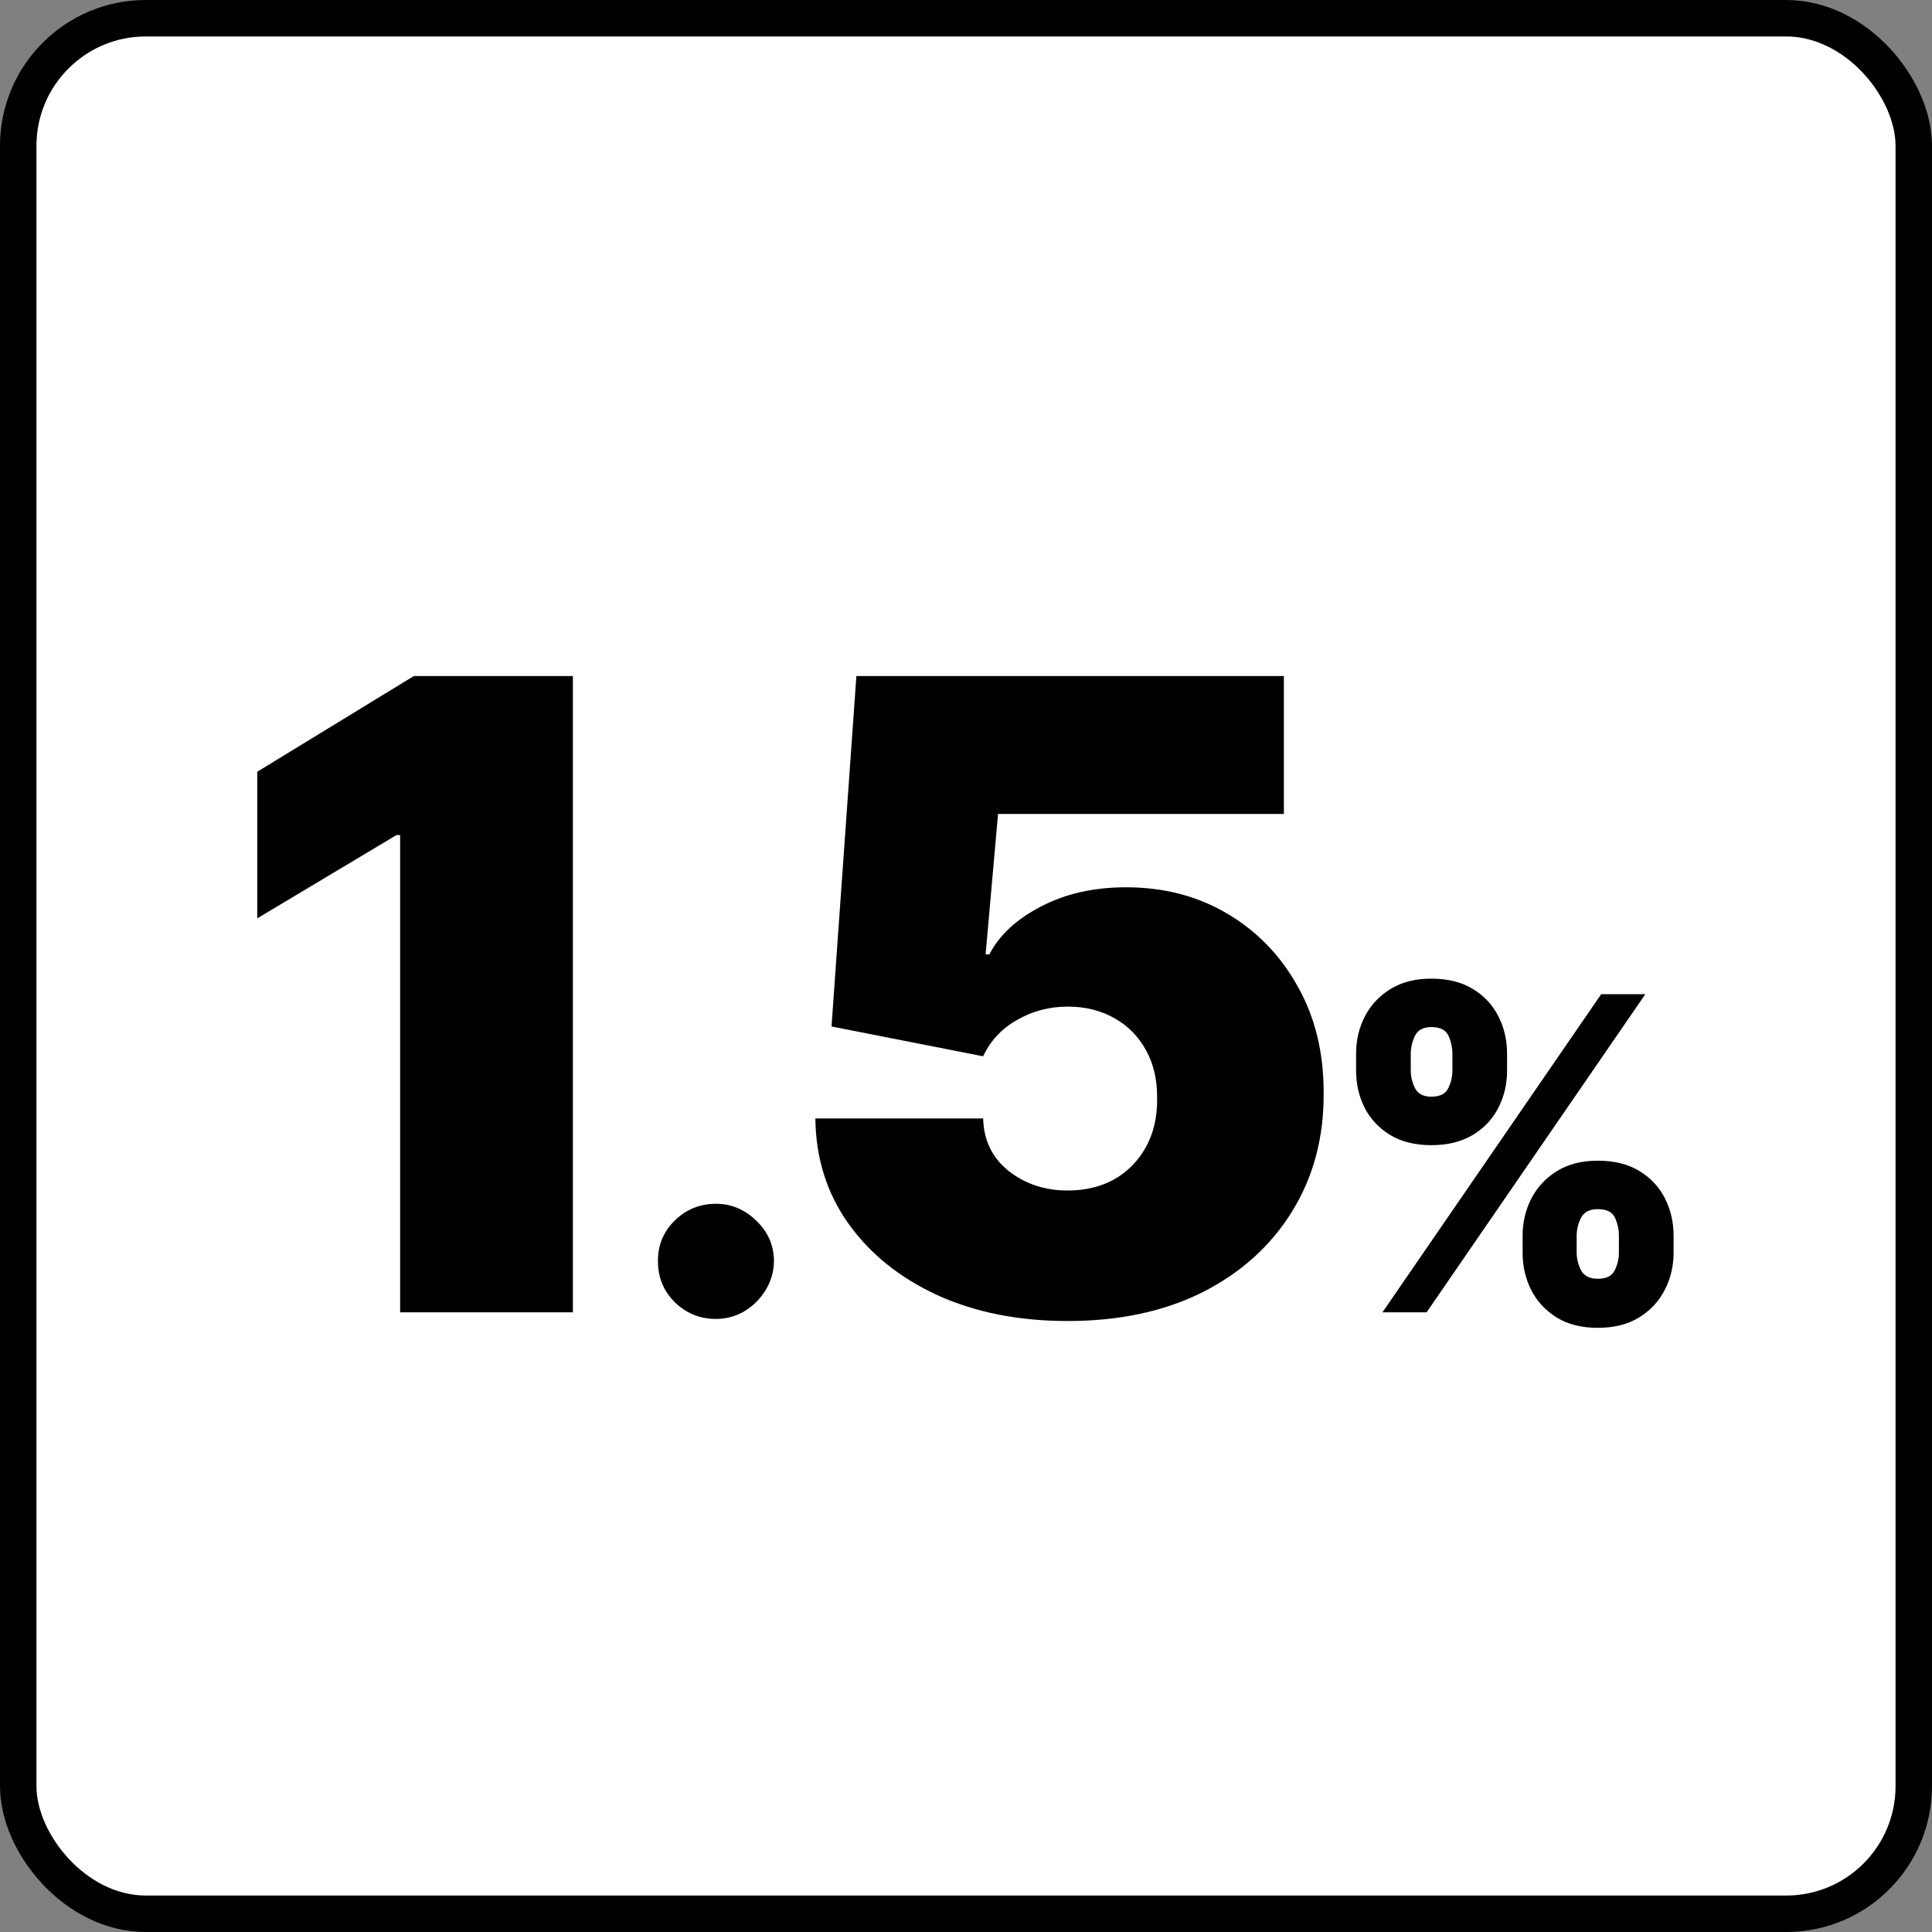 <svg width="53" height="53" viewBox="0 0 53 53" fill="none" xmlns="http://www.w3.org/2000/svg">
<rect x="0" y="0" width="53" height="53" fill="#808080" stroke="none"/>
<rect x="0.5" y="0.5" width="52" height="52" rx="3.5" fill="white" stroke="black"/>
<path d="M15.716 18.546V36H10.977V22.909H10.875L7.057 25.193V21.171L11.352 18.546H15.716ZM19.641 36.182C19.201 36.182 18.824 36.028 18.51 35.722C18.199 35.411 18.046 35.034 18.05 34.591C18.046 34.159 18.199 33.79 18.51 33.483C18.824 33.176 19.201 33.023 19.641 33.023C20.057 33.023 20.425 33.176 20.743 33.483C21.065 33.79 21.228 34.159 21.232 34.591C21.228 34.886 21.15 35.155 20.999 35.398C20.851 35.636 20.658 35.828 20.419 35.972C20.18 36.112 19.921 36.182 19.641 36.182ZM29.288 36.239C27.947 36.239 26.757 36.003 25.717 35.531C24.683 35.054 23.868 34.398 23.271 33.562C22.68 32.727 22.379 31.767 22.368 30.682H26.97C26.987 31.284 27.22 31.764 27.669 32.122C28.124 32.48 28.663 32.659 29.288 32.659C29.771 32.659 30.197 32.557 30.567 32.352C30.936 32.142 31.226 31.847 31.436 31.466C31.646 31.085 31.749 30.642 31.743 30.136C31.749 29.625 31.646 29.182 31.436 28.807C31.226 28.426 30.936 28.134 30.567 27.929C30.197 27.719 29.771 27.614 29.288 27.614C28.788 27.614 28.325 27.736 27.899 27.98C27.479 28.219 27.169 28.551 26.97 28.977L22.811 28.159L23.493 18.546H35.22V22.329H27.379L27.038 26.182H27.141C27.413 25.653 27.885 25.216 28.555 24.869C29.226 24.517 30.004 24.341 30.891 24.341C31.93 24.341 32.856 24.582 33.669 25.065C34.487 25.548 35.132 26.216 35.604 27.068C36.081 27.915 36.317 28.892 36.311 30C36.317 31.216 36.027 32.295 35.442 33.239C34.862 34.176 34.047 34.912 32.996 35.446C31.945 35.974 30.709 36.239 29.288 36.239ZM41.769 34.364V33.903C41.769 33.534 41.849 33.193 42.008 32.881C42.17 32.568 42.404 32.317 42.711 32.126C43.018 31.936 43.391 31.841 43.832 31.841C44.283 31.841 44.663 31.935 44.969 32.122C45.279 32.31 45.514 32.56 45.673 32.872C45.832 33.185 45.911 33.528 45.911 33.903V34.364C45.911 34.733 45.83 35.074 45.668 35.386C45.509 35.699 45.275 35.95 44.965 36.141C44.656 36.331 44.278 36.426 43.832 36.426C43.386 36.426 43.009 36.331 42.702 36.141C42.396 35.95 42.163 35.699 42.004 35.386C41.847 35.074 41.769 34.733 41.769 34.364ZM43.252 33.903V34.364C43.252 34.526 43.292 34.686 43.371 34.845C43.454 35.001 43.607 35.08 43.832 35.08C44.068 35.08 44.222 35.003 44.296 34.849C44.373 34.696 44.411 34.534 44.411 34.364V33.903C44.411 33.733 44.376 33.568 44.305 33.409C44.234 33.25 44.076 33.17 43.832 33.17C43.607 33.17 43.454 33.25 43.371 33.409C43.292 33.568 43.252 33.733 43.252 33.903ZM37.201 29.369V28.909C37.201 28.534 37.282 28.19 37.444 27.878C37.609 27.565 37.844 27.315 38.151 27.128C38.458 26.94 38.829 26.847 39.264 26.847C39.715 26.847 40.094 26.94 40.401 27.128C40.711 27.315 40.945 27.565 41.104 27.878C41.264 28.19 41.343 28.534 41.343 28.909V29.369C41.343 29.744 41.262 30.087 41.1 30.396C40.941 30.706 40.707 30.953 40.397 31.138C40.087 31.322 39.709 31.415 39.264 31.415C38.818 31.415 38.441 31.321 38.134 31.134C37.827 30.946 37.594 30.697 37.435 30.388C37.279 30.078 37.201 29.739 37.201 29.369ZM38.701 28.909V29.369C38.701 29.54 38.741 29.702 38.82 29.855C38.9 30.009 39.048 30.085 39.264 30.085C39.499 30.085 39.654 30.009 39.728 29.855C39.805 29.702 39.843 29.54 39.843 29.369V28.909C39.843 28.739 39.807 28.574 39.736 28.415C39.666 28.256 39.508 28.176 39.264 28.176C39.039 28.176 38.889 28.259 38.812 28.423C38.738 28.585 38.701 28.747 38.701 28.909ZM37.925 36L43.925 27.273H45.136L39.136 36H37.925Z" fill="black"/>
</svg>
